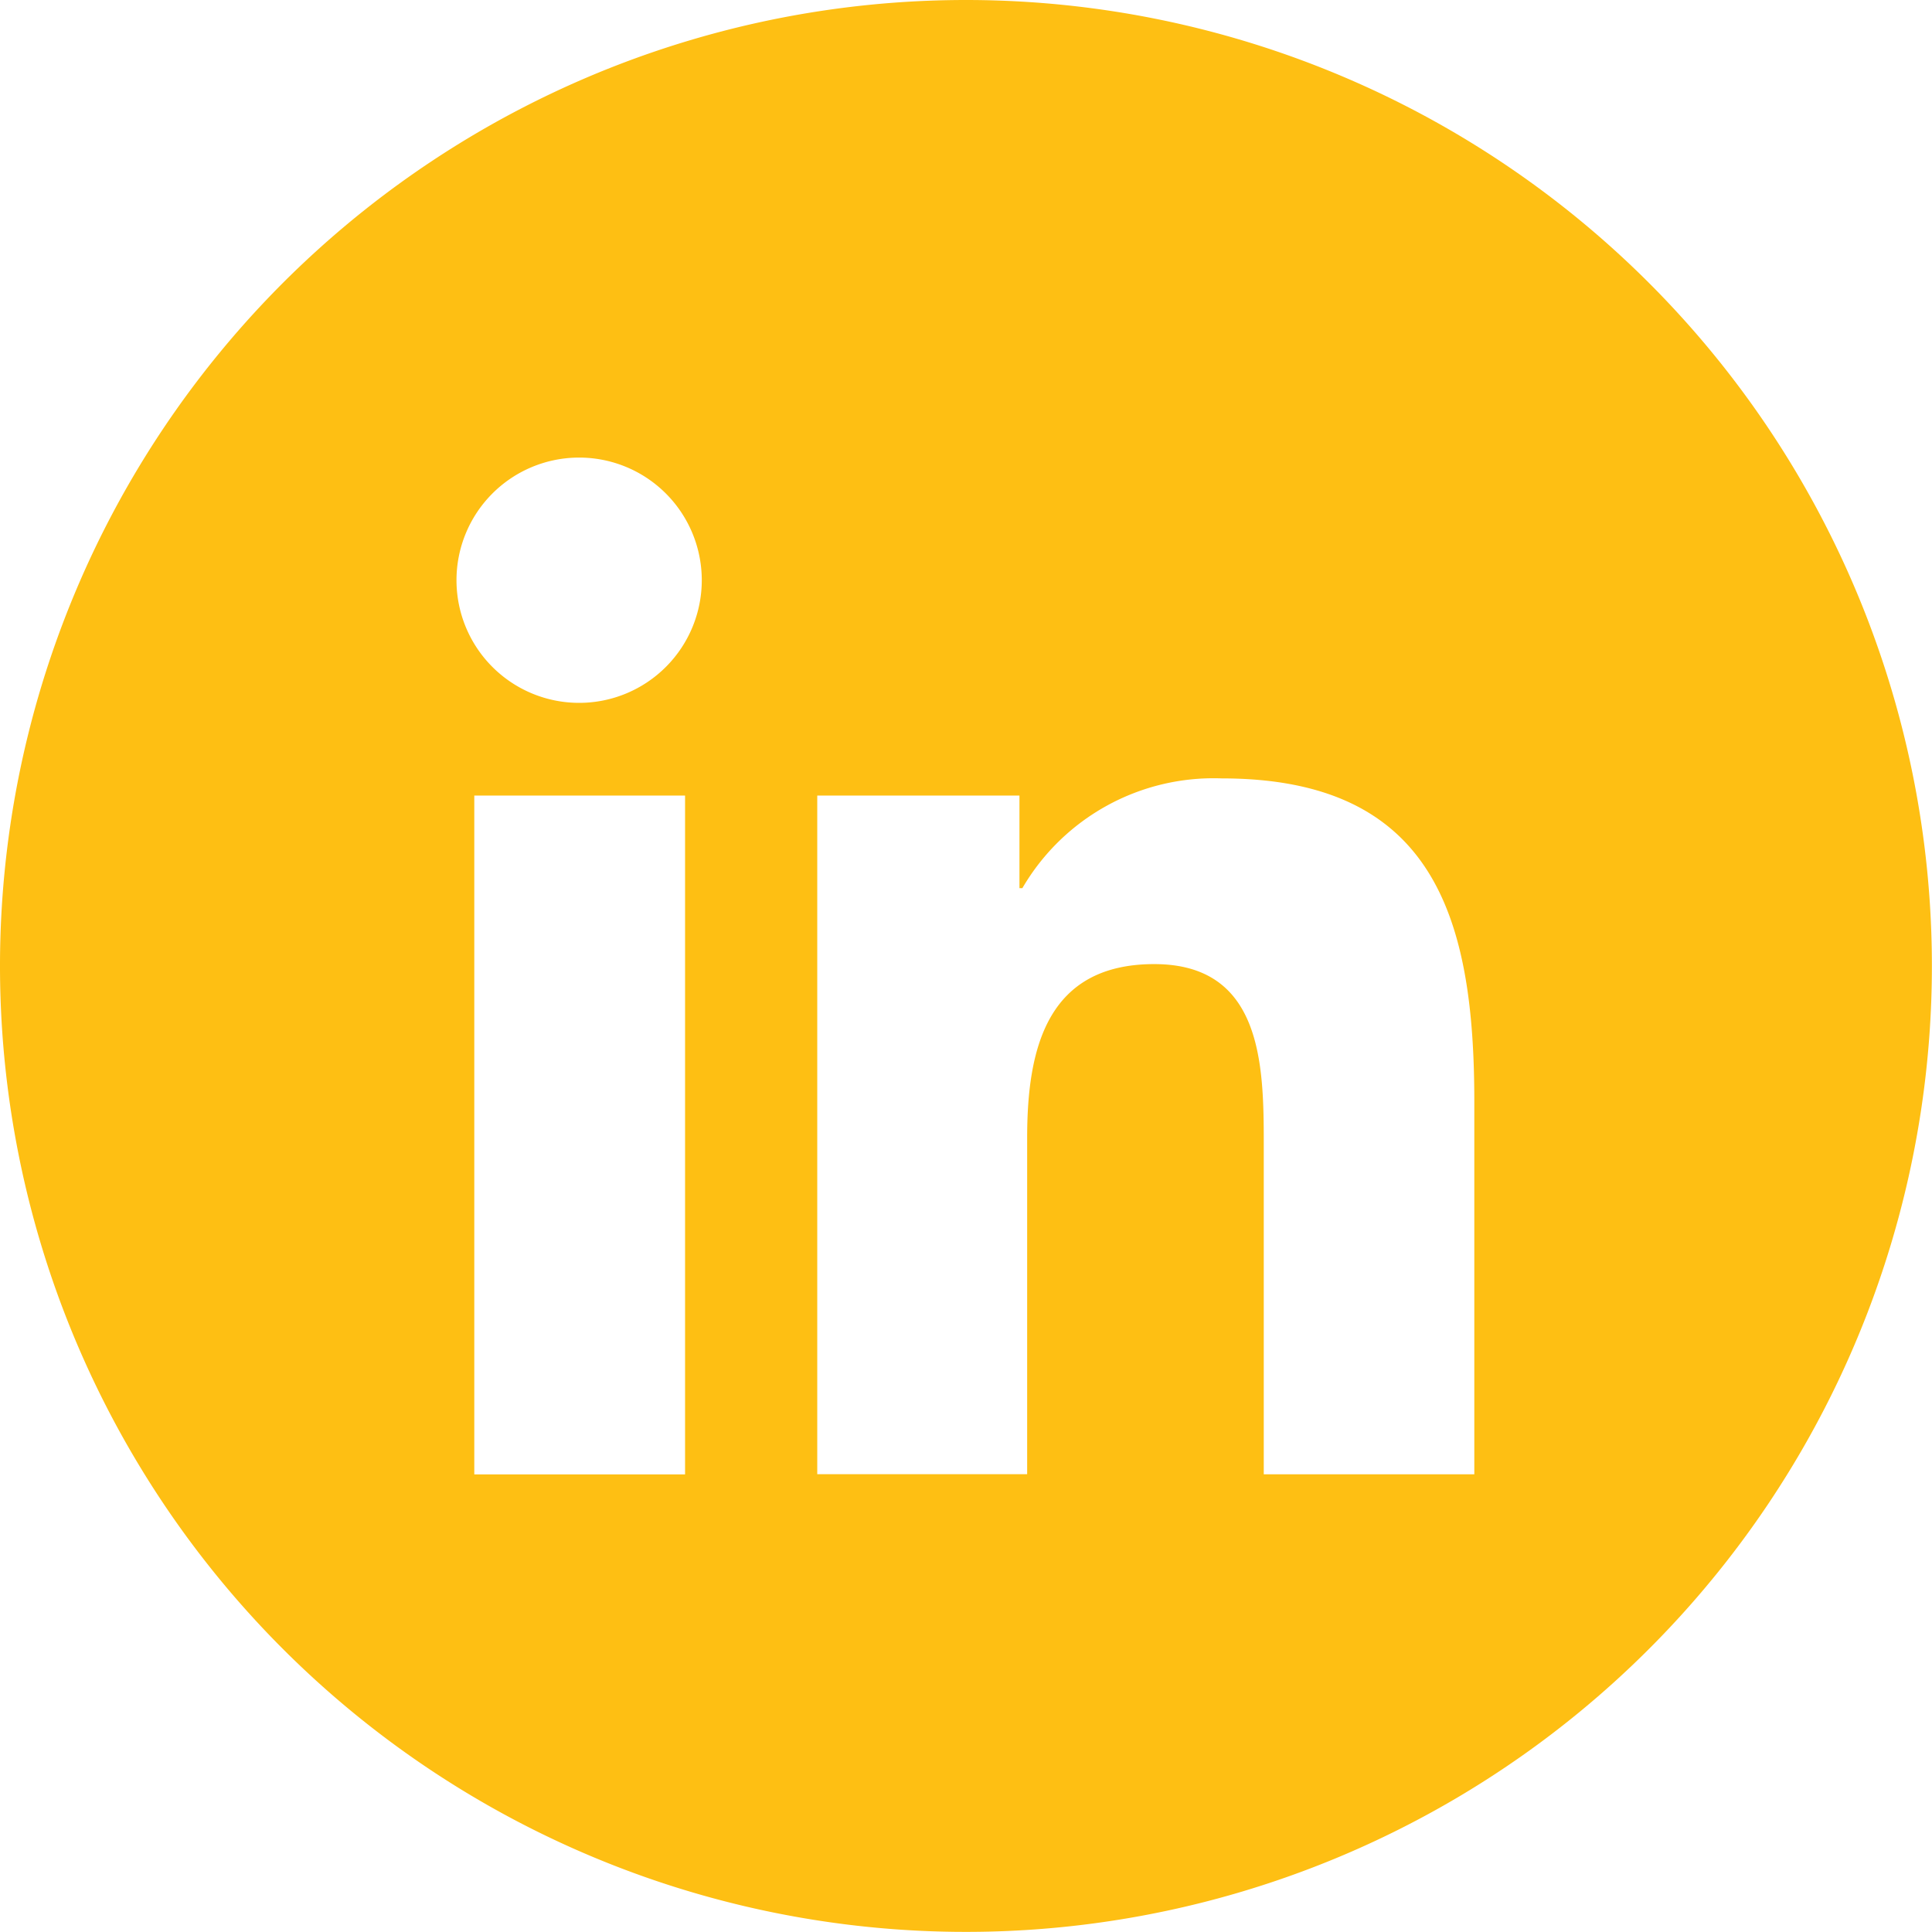 <svg xmlns:xlink="http://www.w3.org/1999/xlink" id="topo_linkedin" xmlns="http://www.w3.org/2000/svg" width="17.801" height="17.801" viewBox="0 0 17.801 17.801"><g id="Color"><path id="_10.Linkedin" data-name="10.Linkedin" d="M8.9,0a8.9,8.9,0,1,0,8.9,8.9A8.9,8.9,0,0,0,8.9,0ZM6.312,13.585H4.37V7.33H6.312ZM5.34,6.476A1.13,1.13,0,1,1,6.466,5.34,1.13,1.13,0,0,1,5.34,6.476Zm8.244,7.108h-1.94V10.54c0-.726-.014-1.657-1.009-1.657s-1.171.789-1.171,1.6v3.1H7.53V7.33H9.393v.853H9.42a2.039,2.039,0,0,1,1.837-1.011c1.965,0,2.327,1.3,2.327,2.977Z" fill="#FEBF13"></path></g></svg>